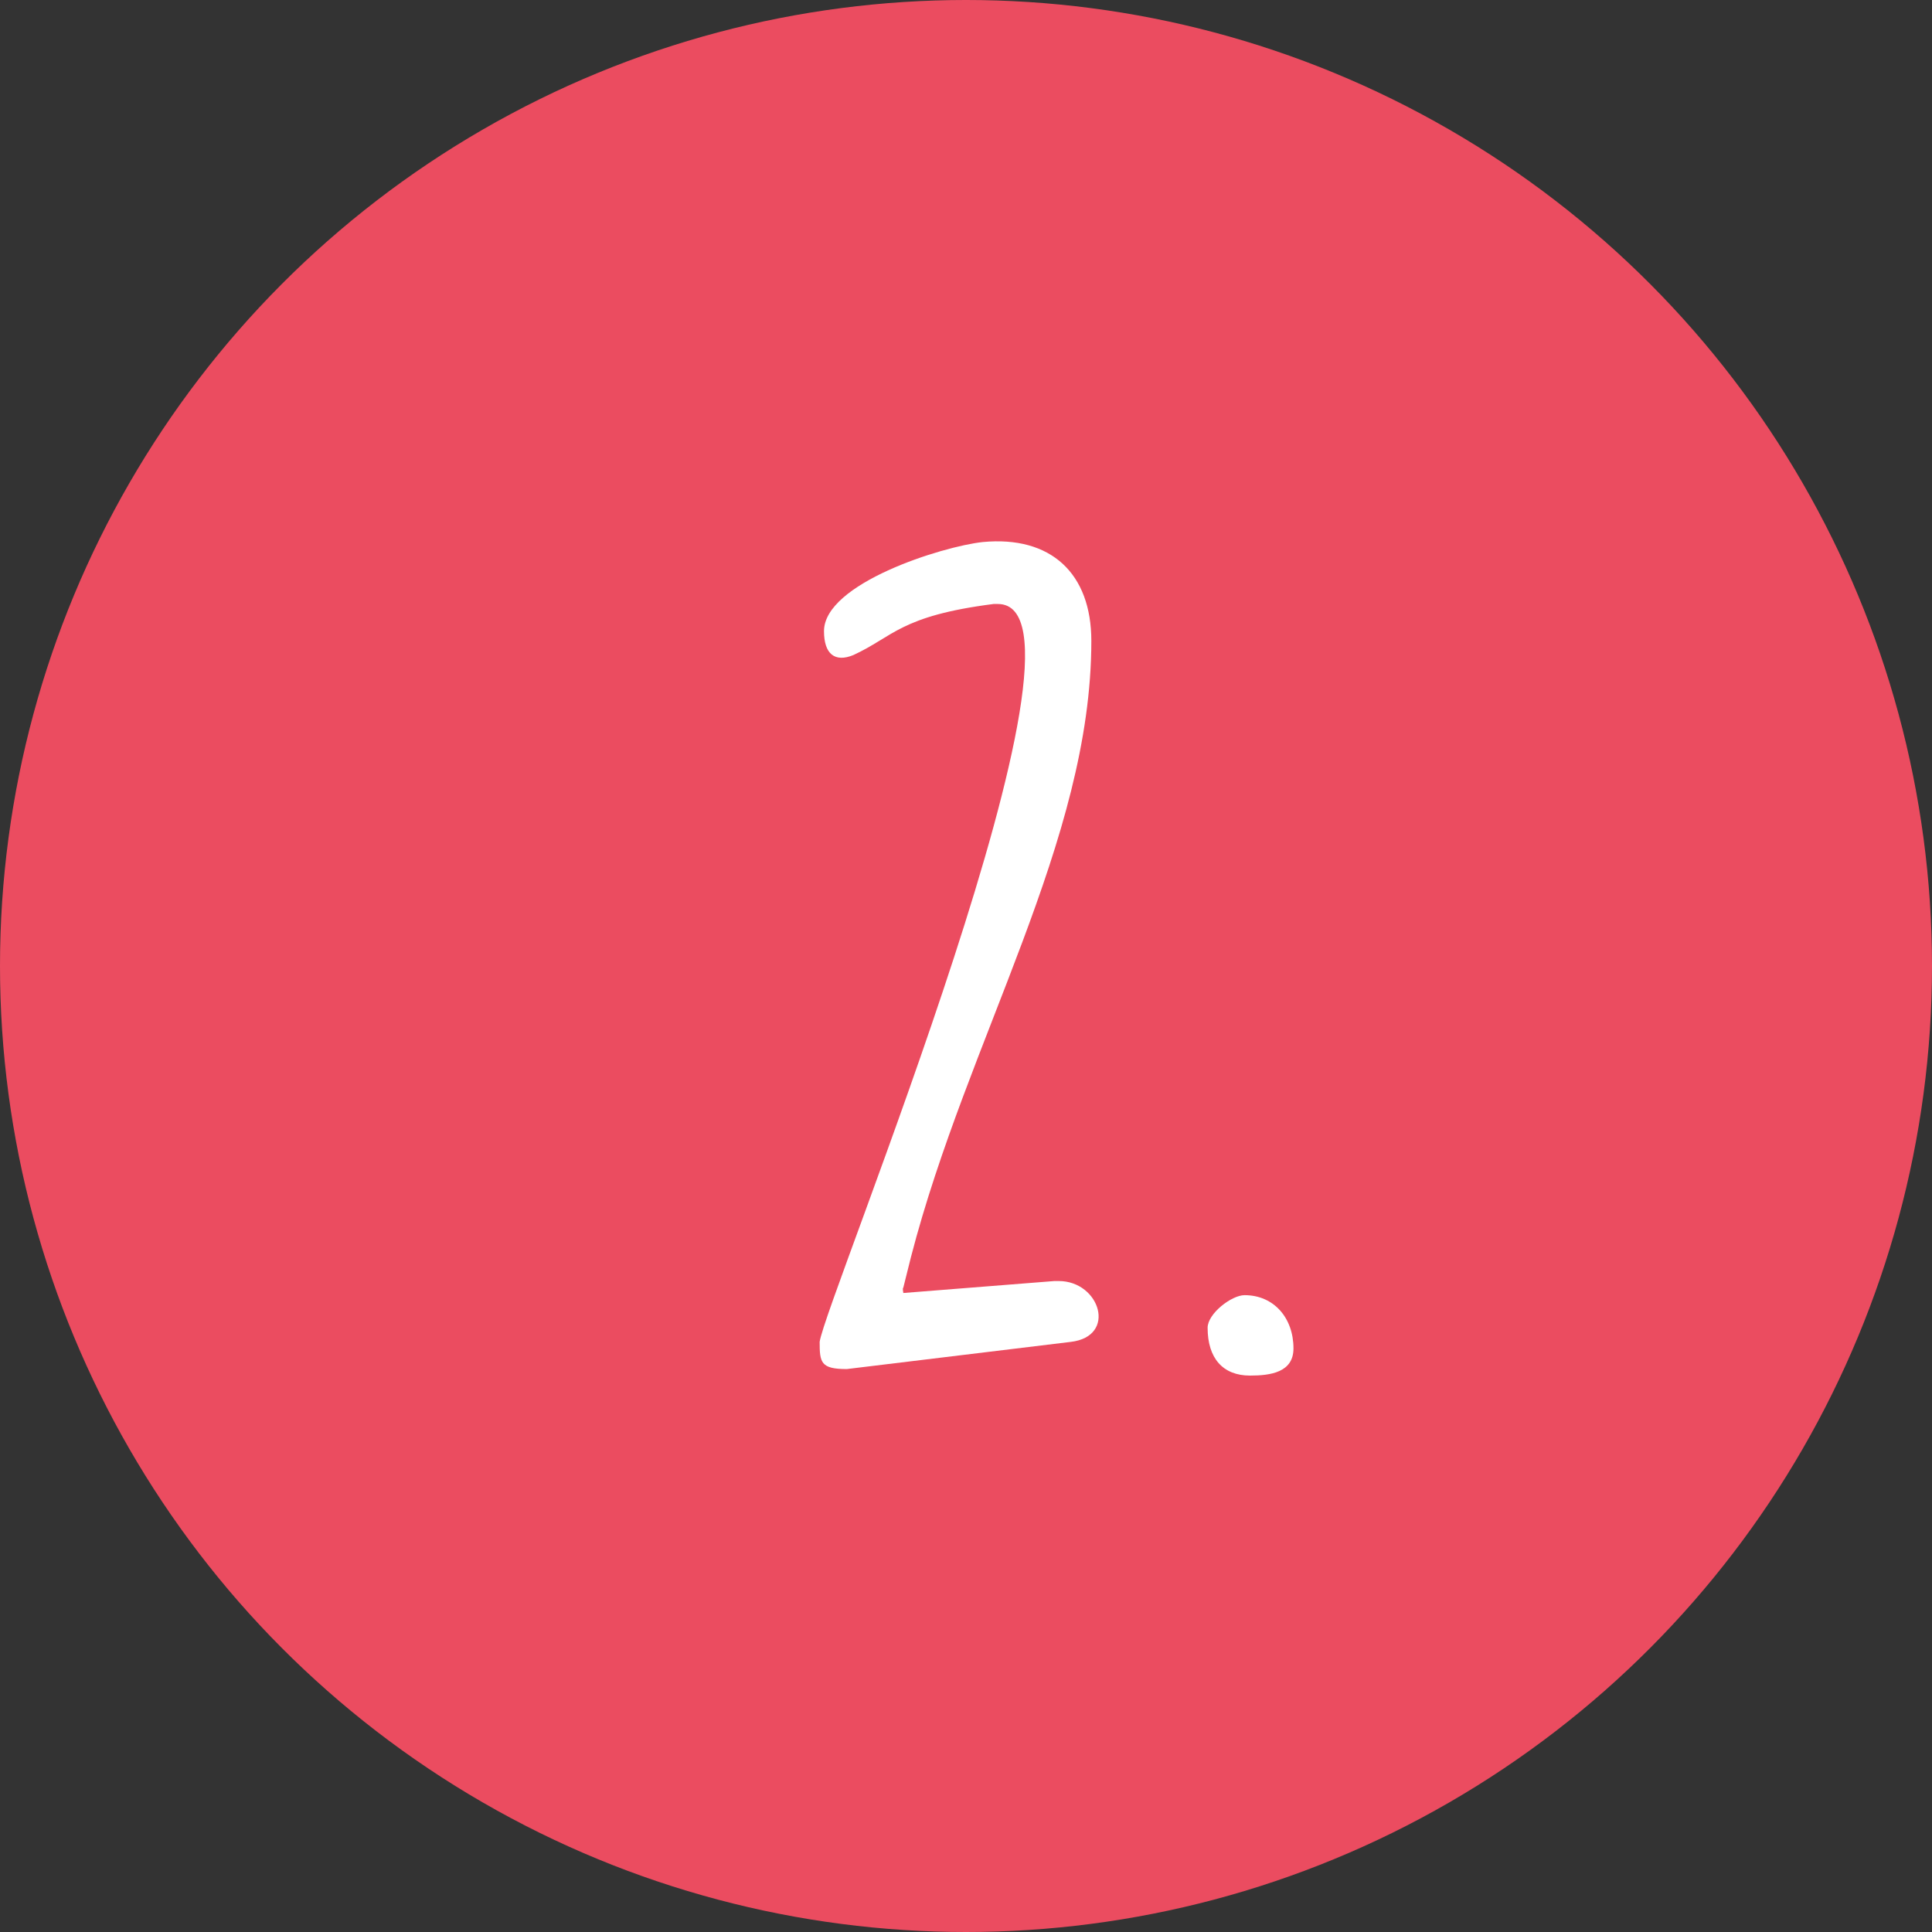 <?xml version="1.0" encoding="UTF-8"?>
<svg width="64px" height="64px" viewBox="0 0 64 64" version="1.1" xmlns="http://www.w3.org/2000/svg" xmlns:xlink="http://www.w3.org/1999/xlink">
    <rect x="0" y="0" width="64" height="64" fill="#333333" stroke="none"/>
    <title>80-Icon-02</title>
    <g id="Monats-Highlights-Übersicht" stroke="none" stroke-width="1" fill="none" fill-rule="evenodd">
        <g id="Assets_MH80" transform="translate(-531, -1296)">
            <g id="80-Icon-02" transform="translate(531, 1296)">
                <circle id="Oval" fill="#EB4C60" cx="32" cy="32" r="32"></circle>
                <g id="2." transform="translate(27.152, 17.932)" fill="#FFFFFF" fill-rule="nonzero">
                    <path d="M0,26.52 C0,27.204 0.036,27.42 0.9,27.42 L8.316,26.52 C9.864,26.34 9.288,24.504 7.92,24.504 L7.776,24.504 L2.772,24.9 C2.772,24.864 2.736,24.756 2.772,24.72 L3.024,23.712 C4.896,16.476 9,9.924 9,3.3 C9,1.068 7.668,-0.192 5.4,0.024 C4.068,0.168 0.144,1.392 0.144,2.976 C0.144,3.732 0.504,4.02 1.116,3.768 C2.448,3.156 2.664,2.472 5.76,2.076 L5.904,2.076 C9.72,2.076 0.18,25.152 0,26.52 Z" id="Path"></path>
                    <path d="M12.852,26.052 C12.852,27.06 13.356,27.636 14.256,27.636 C14.94,27.636 15.696,27.528 15.696,26.736 C15.696,25.728 15.048,24.972 14.076,24.972 C13.644,24.972 12.852,25.584 12.852,26.052 Z" id="Path"></path>
                </g>
            </g>
        </g>
    </g>
</svg>